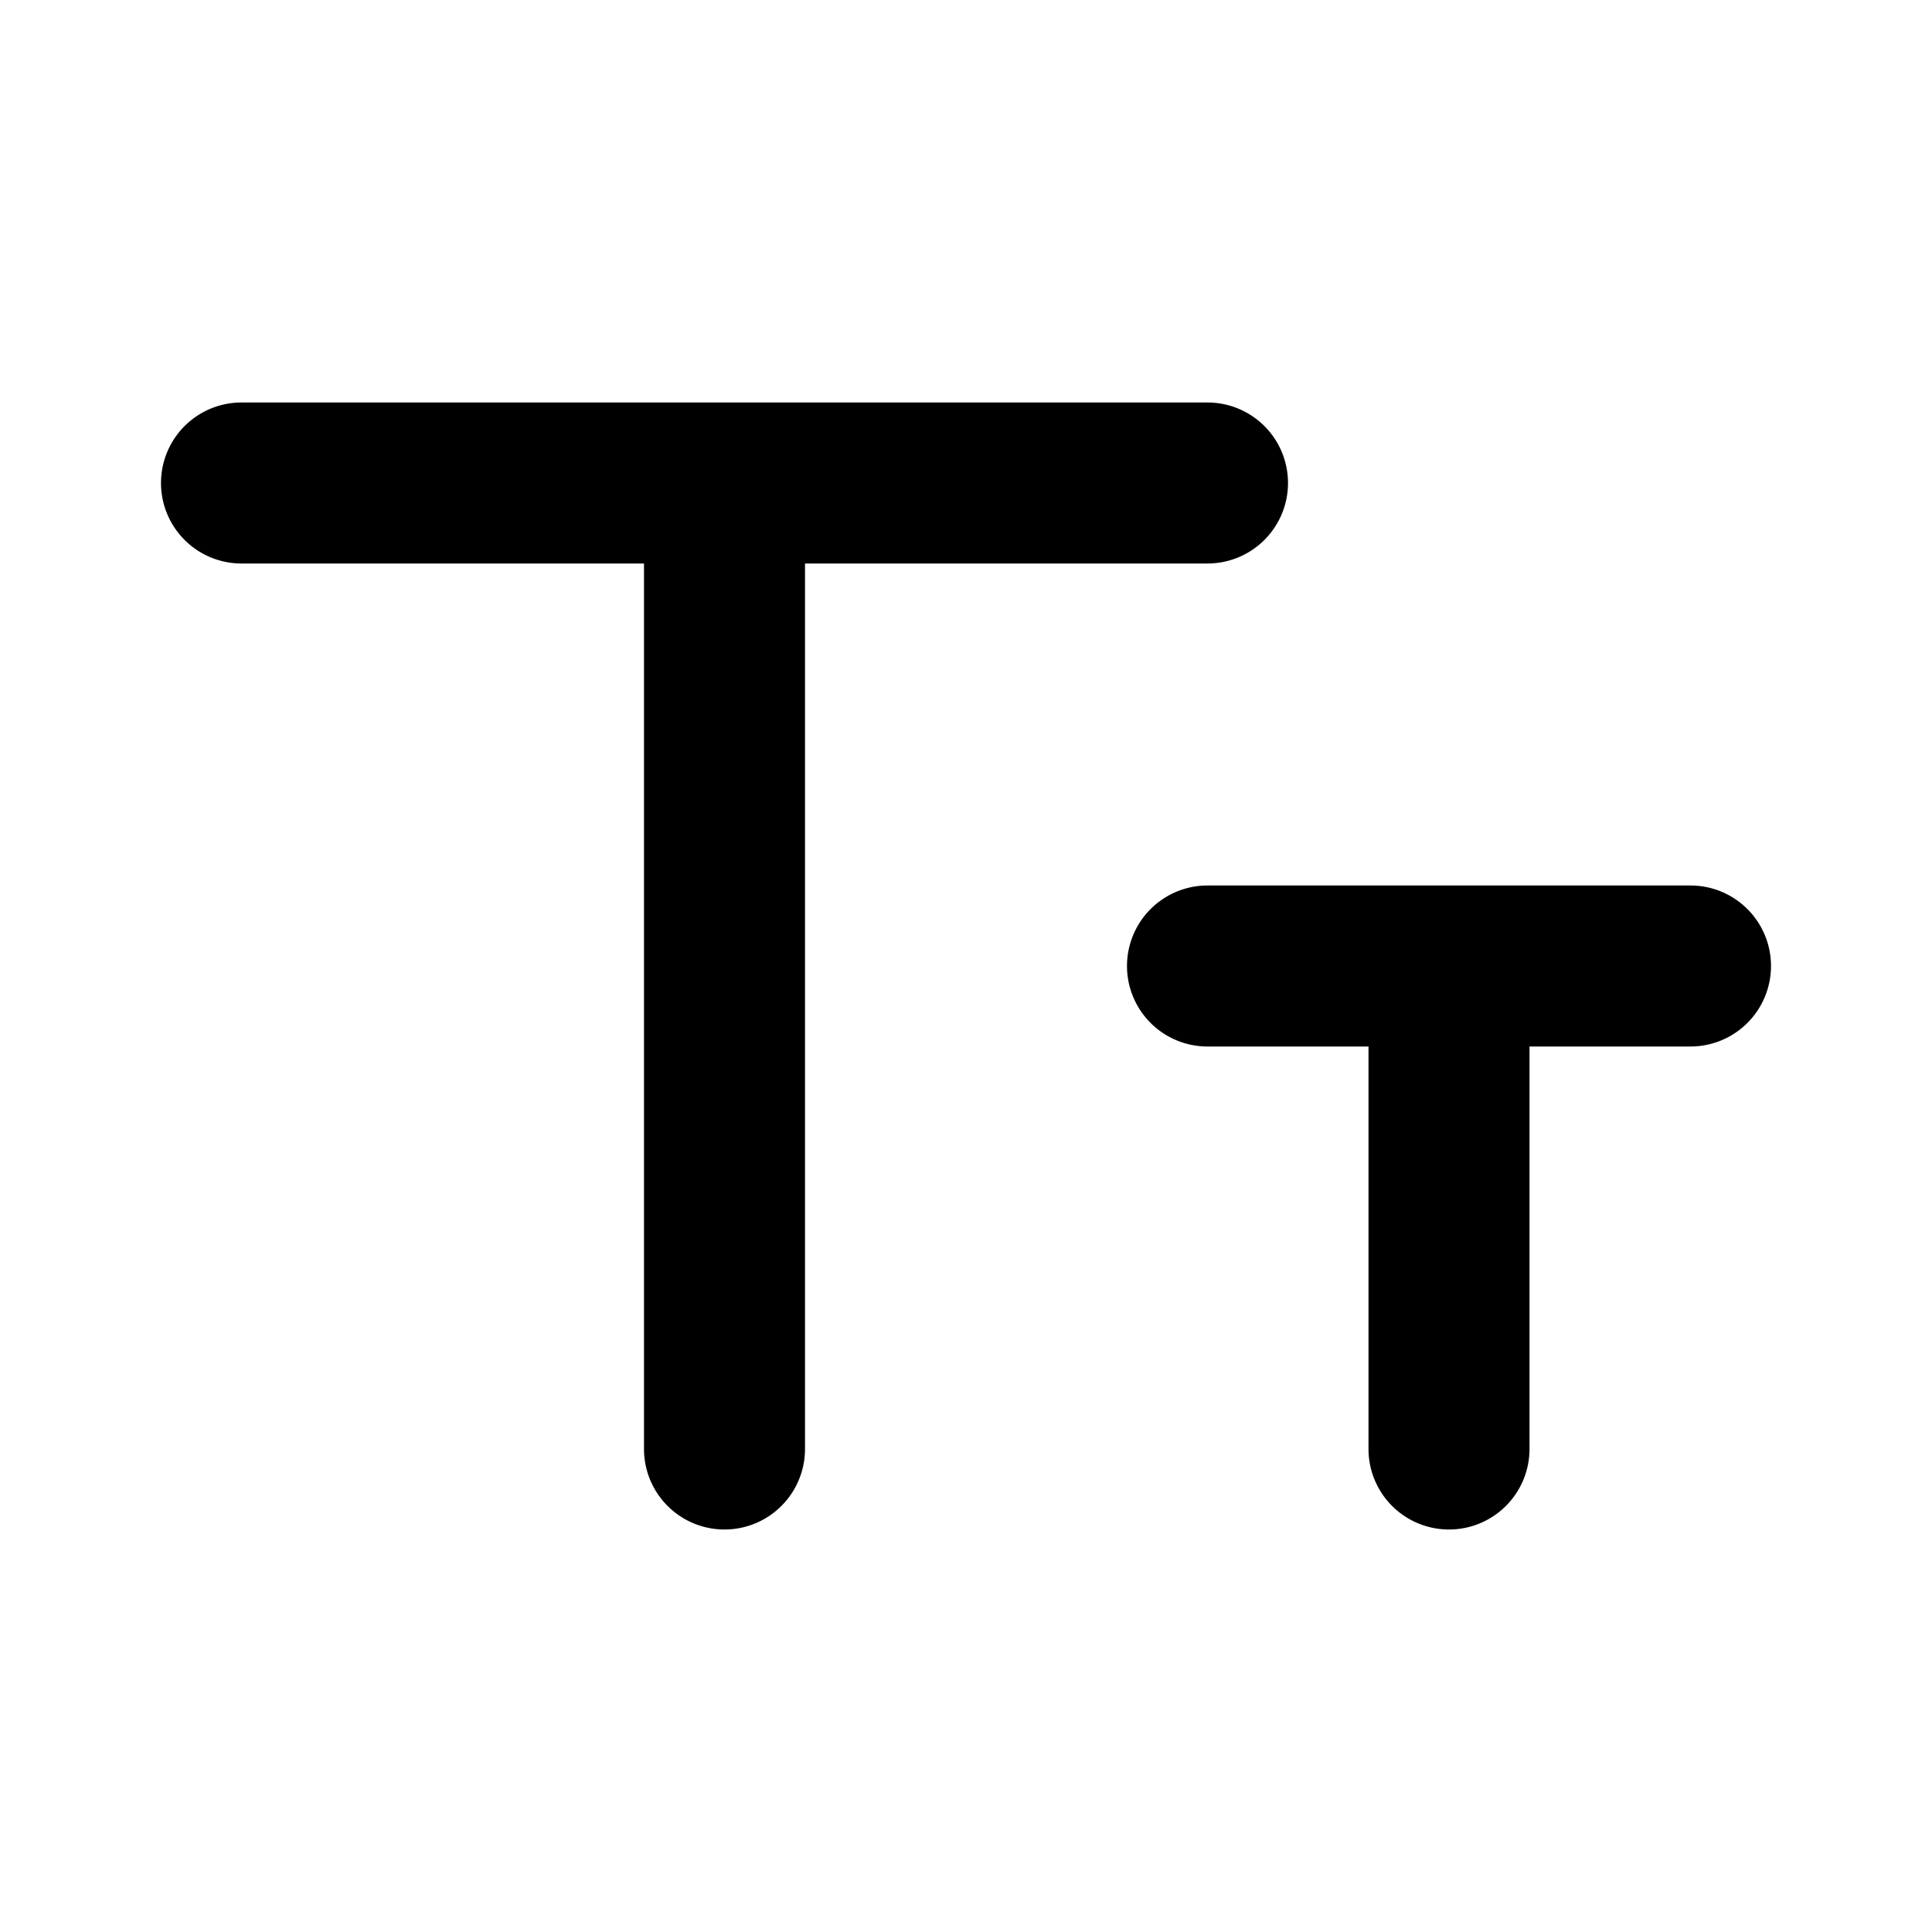 <?xml version="1.0" encoding="utf-8"?><!-- Uploaded to: SVG Repo, www.svgrepo.com, Generator: SVG Repo Mixer Tools -->
<svg fill="#000000" width="800px" height="800px" viewBox="0 0 24 24" xmlns="http://www.w3.org/2000/svg" data-name="Layer 1"><path d="M16,6a1,1,0,0,0-1-1H3A1,1,0,0,0,3,7H8V18a1,1,0,0,0,2,0V7h5A1,1,0,0,0,16,6Zm5,5H15a1,1,0,0,0,0,2h2v5a1,1,0,0,0,2,0V13h2a1,1,0,0,0,0-2Z"/></svg>